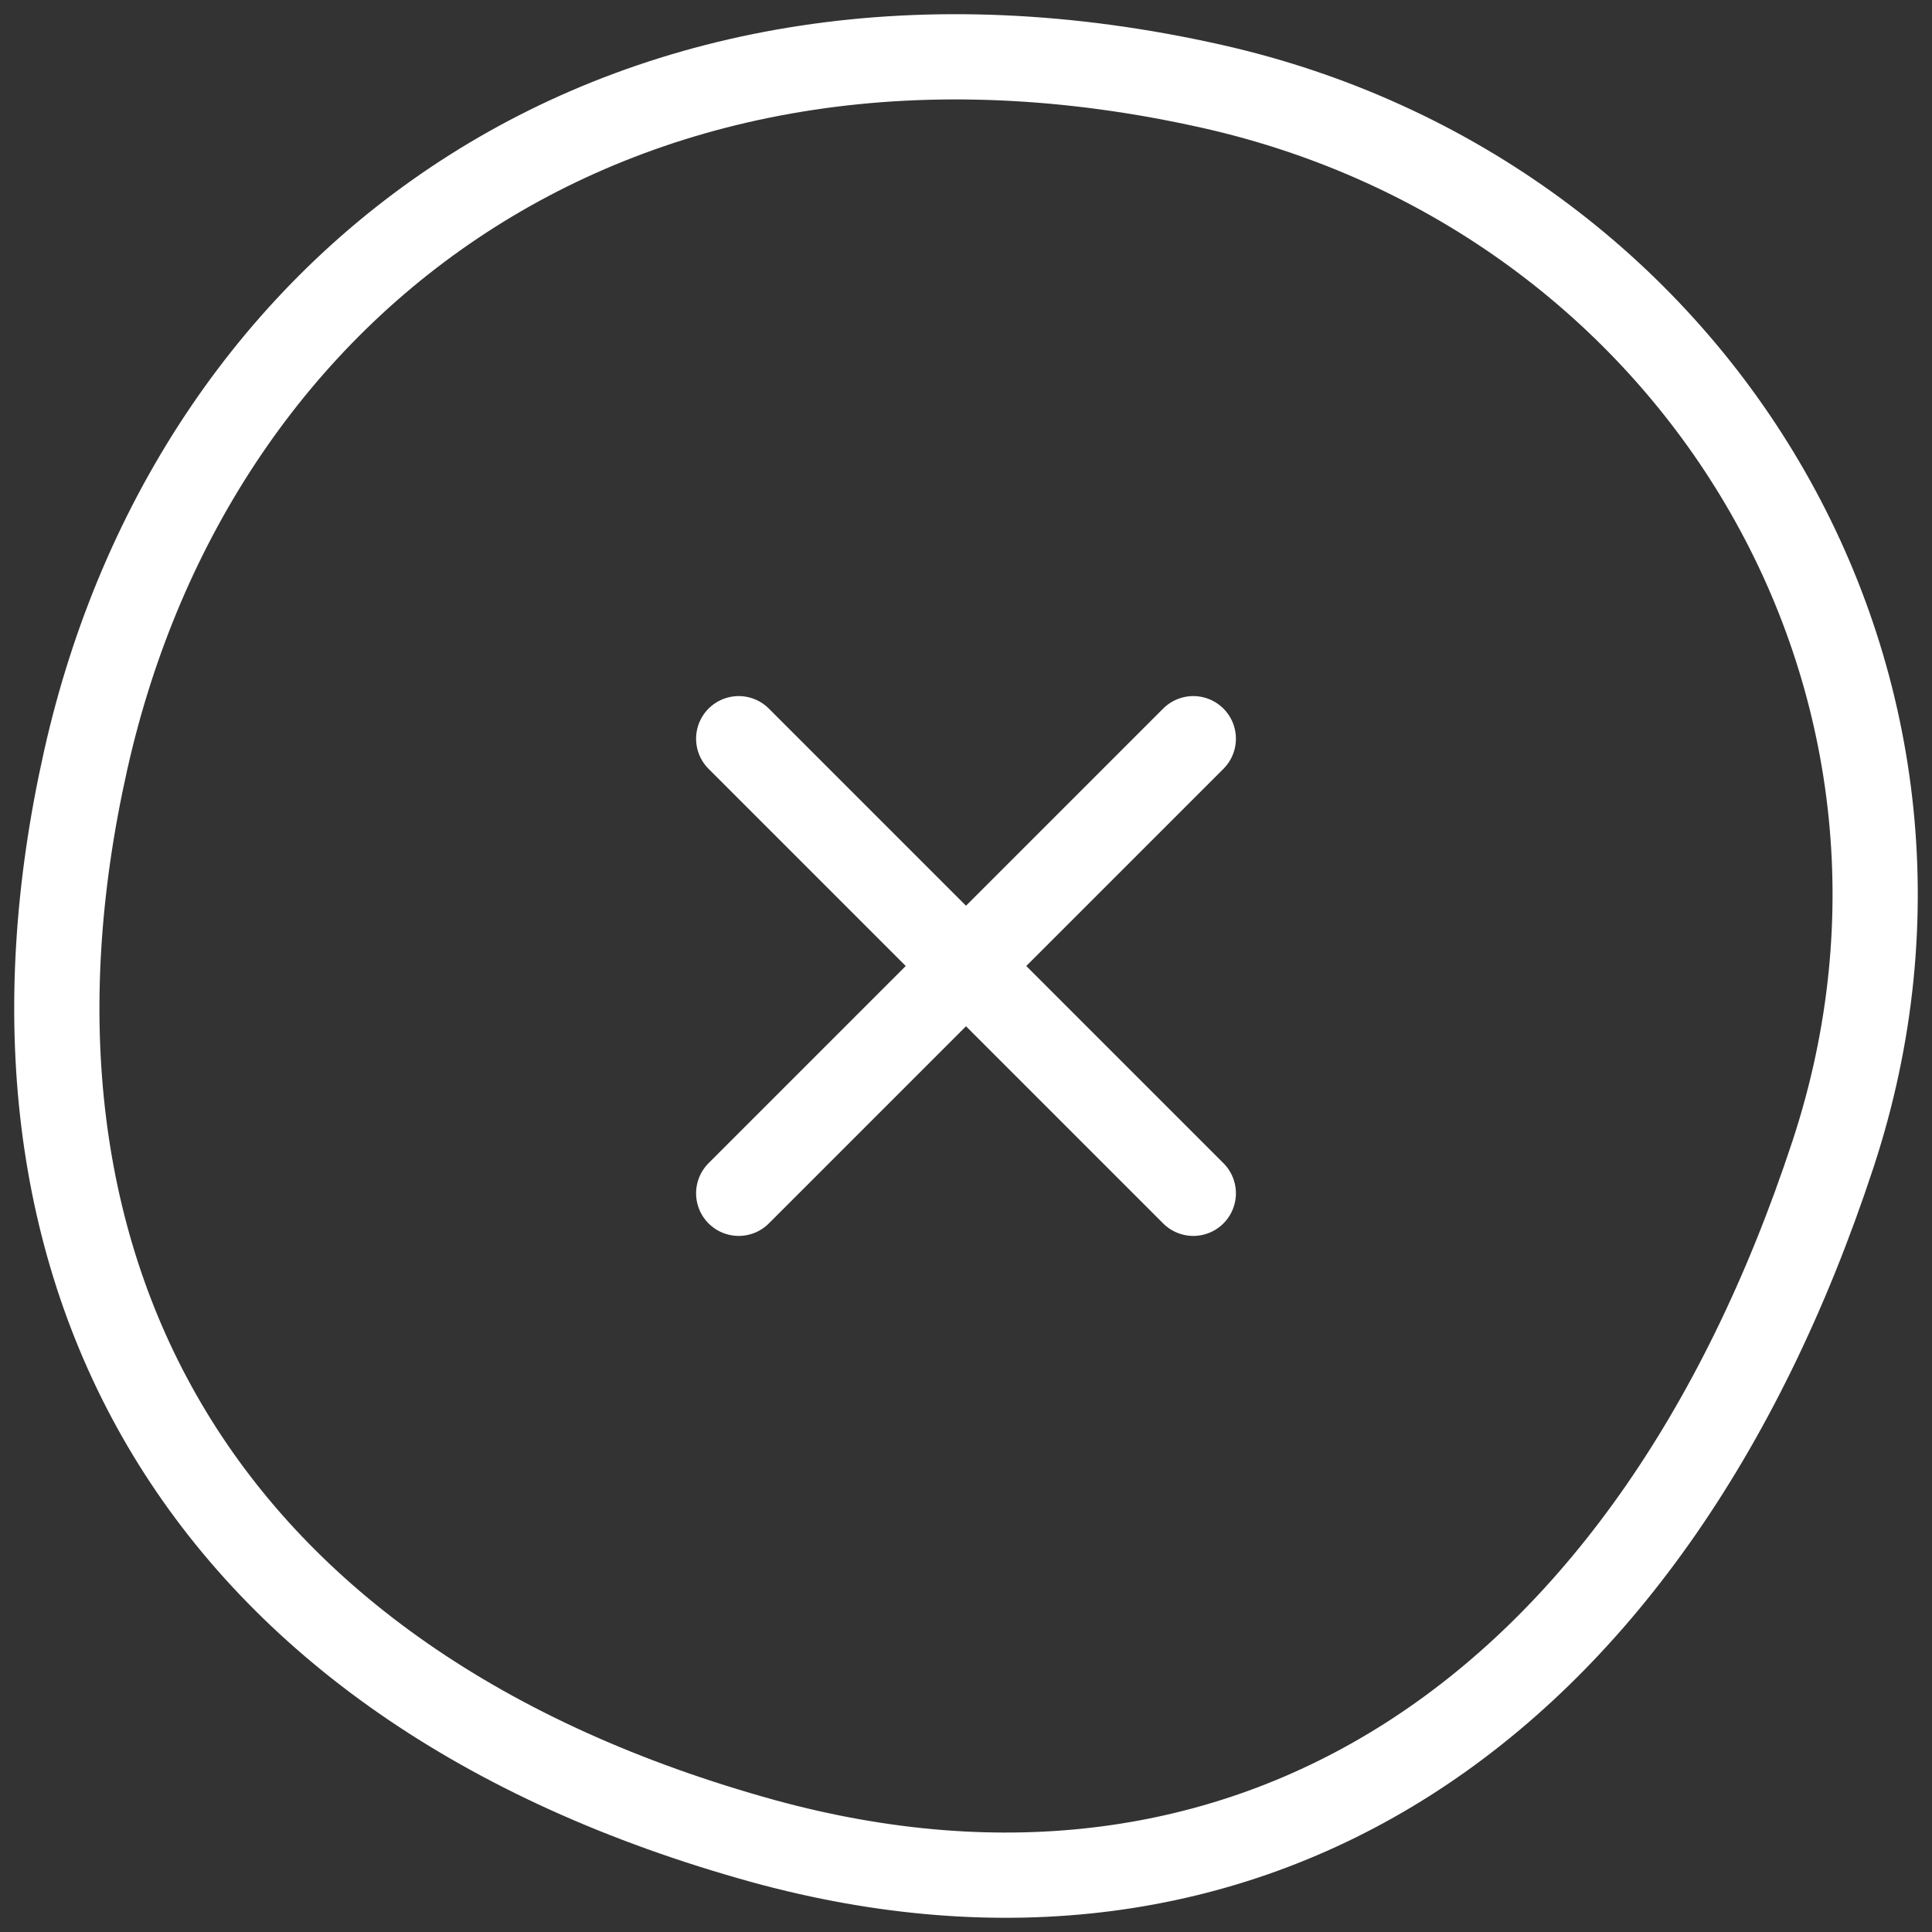 <svg width="34" height="34" viewBox="0 0 34 34" fill="none" xmlns="http://www.w3.org/2000/svg">
<rect x="0" y="0" width="34" height="34" fill="#333333" stroke="none"/>
<path d="M13 13L21 21M21 13L13 21M21.347 1.524C29.84 3.442 35.005 11.959 32.259 20.309C28.975 30.291 21.854 34.7 13.45 32.405C3.478 29.657 -0.508 22.348 1.508 13.378C3.433 4.786 11.106 -0.786 21.347 1.524Z" stroke="white" stroke-width="1.5" stroke-linecap="round"/>
</svg>
